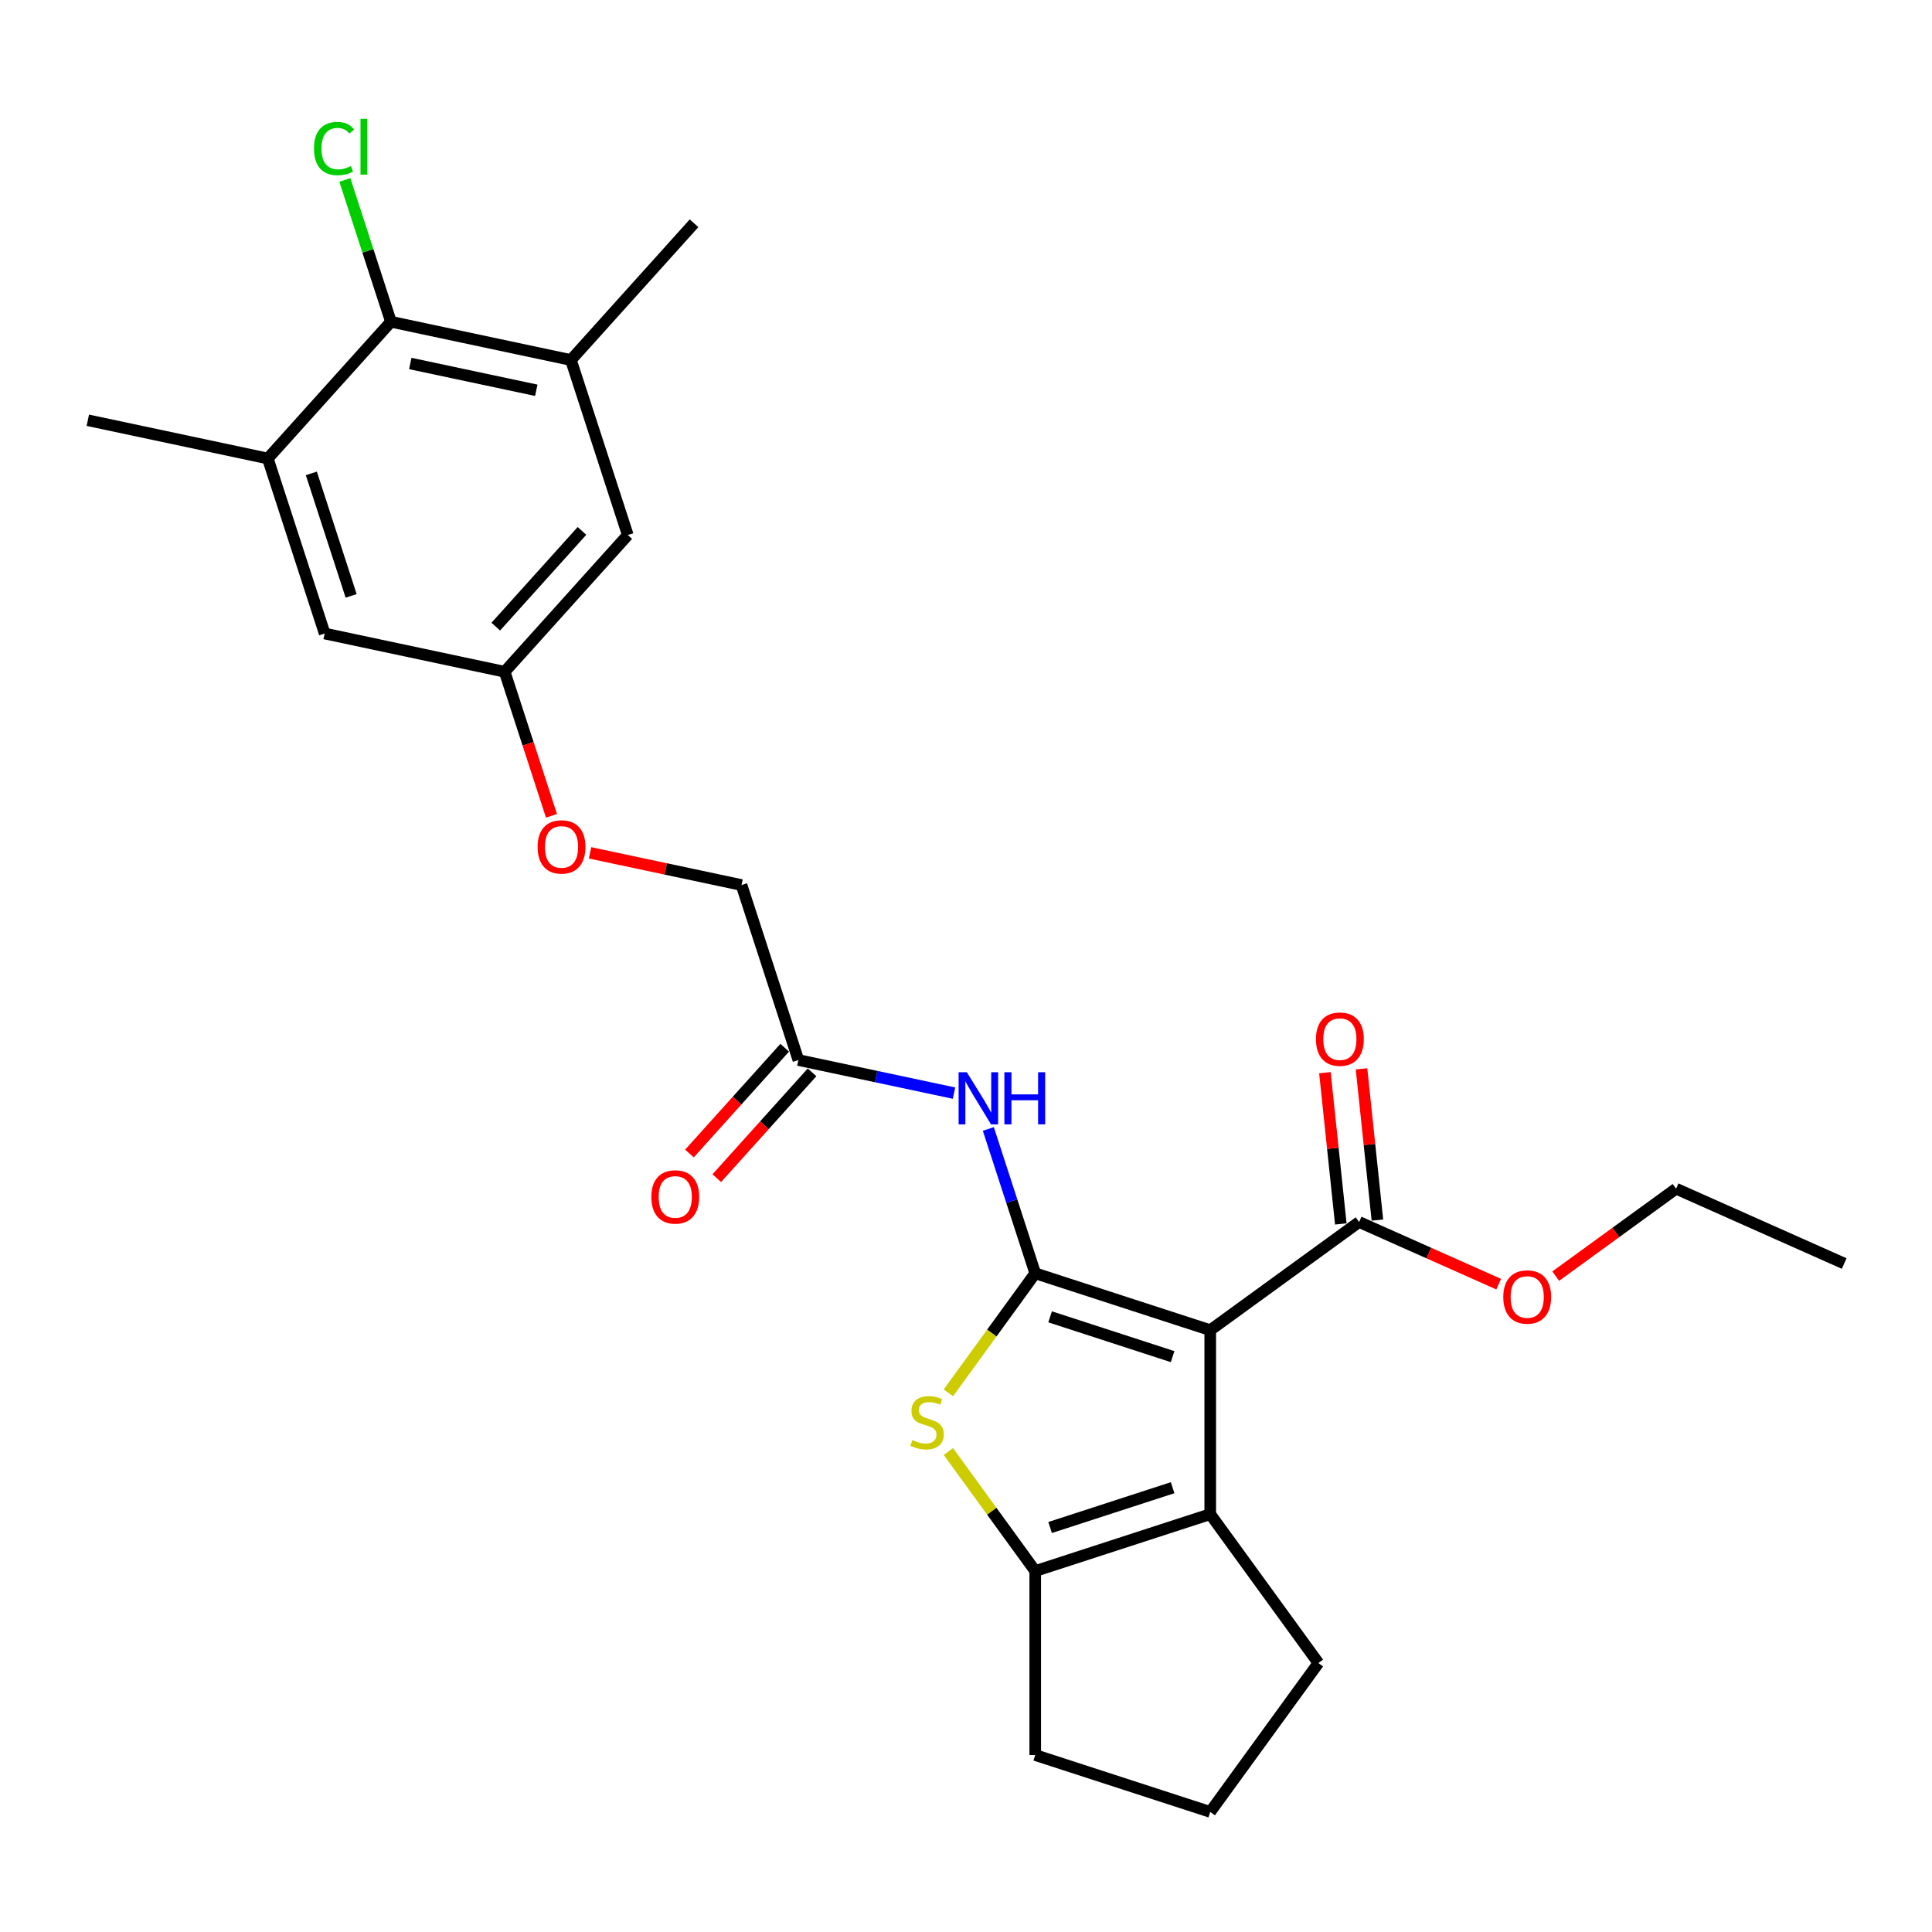 <?xml version='1.0' encoding='iso-8859-1'?>
<svg version='1.1' baseProfile='full'
              xmlns='http://www.w3.org/2000/svg'
                      xmlns:rdkit='http://www.rdkit.org/xml'
                      xmlns:xlink='http://www.w3.org/1999/xlink'
                  xml:space='preserve'
width='1000px' height='1000px' viewBox='0 0 1000 1000'>
<!-- END OF HEADER -->
<rect style='opacity:1.0;fill:#FFFFFF;stroke:none' width='1000' height='1000' x='0' y='0'> </rect>
<path class='bond-0' d='M 535.835,659.058 L 626.417,688.49' style='fill:none;fill-rule:evenodd;stroke:#000000;stroke-width:6px;stroke-linecap:butt;stroke-linejoin:miter;stroke-opacity:1' />
<path class='bond-0' d='M 543.536,681.589 L 606.943,702.192' style='fill:none;fill-rule:evenodd;stroke:#000000;stroke-width:6px;stroke-linecap:butt;stroke-linejoin:miter;stroke-opacity:1' />
<path class='bond-1' d='M 535.835,659.058 L 513.358,689.995' style='fill:none;fill-rule:evenodd;stroke:#000000;stroke-width:6px;stroke-linecap:butt;stroke-linejoin:miter;stroke-opacity:1' />
<path class='bond-1' d='M 513.358,689.995 L 490.881,720.932' style='fill:none;fill-rule:evenodd;stroke:#CCCC00;stroke-width:6px;stroke-linecap:butt;stroke-linejoin:miter;stroke-opacity:1' />
<path class='bond-4' d='M 535.835,659.058 L 523.696,621.7' style='fill:none;fill-rule:evenodd;stroke:#000000;stroke-width:6px;stroke-linecap:butt;stroke-linejoin:miter;stroke-opacity:1' />
<path class='bond-4' d='M 523.696,621.7 L 511.558,584.343' style='fill:none;fill-rule:evenodd;stroke:#0000FF;stroke-width:6px;stroke-linecap:butt;stroke-linejoin:miter;stroke-opacity:1' />
<path class='bond-2' d='M 626.417,688.49 L 626.417,783.734' style='fill:none;fill-rule:evenodd;stroke:#000000;stroke-width:6px;stroke-linecap:butt;stroke-linejoin:miter;stroke-opacity:1' />
<path class='bond-5' d='M 626.417,688.49 L 703.471,632.507' style='fill:none;fill-rule:evenodd;stroke:#000000;stroke-width:6px;stroke-linecap:butt;stroke-linejoin:miter;stroke-opacity:1' />
<path class='bond-3' d='M 490.881,751.293 L 513.358,782.23' style='fill:none;fill-rule:evenodd;stroke:#CCCC00;stroke-width:6px;stroke-linecap:butt;stroke-linejoin:miter;stroke-opacity:1' />
<path class='bond-3' d='M 513.358,782.23 L 535.835,813.166' style='fill:none;fill-rule:evenodd;stroke:#000000;stroke-width:6px;stroke-linecap:butt;stroke-linejoin:miter;stroke-opacity:1' />
<path class='bond-19' d='M 626.417,783.734 L 682.4,860.788' style='fill:none;fill-rule:evenodd;stroke:#000000;stroke-width:6px;stroke-linecap:butt;stroke-linejoin:miter;stroke-opacity:1' />
<path class='bond-26' d='M 626.417,783.734 L 535.835,813.166' style='fill:none;fill-rule:evenodd;stroke:#000000;stroke-width:6px;stroke-linecap:butt;stroke-linejoin:miter;stroke-opacity:1' />
<path class='bond-26' d='M 606.943,770.033 L 543.536,790.635' style='fill:none;fill-rule:evenodd;stroke:#000000;stroke-width:6px;stroke-linecap:butt;stroke-linejoin:miter;stroke-opacity:1' />
<path class='bond-20' d='M 535.835,813.166 L 535.835,908.411' style='fill:none;fill-rule:evenodd;stroke:#000000;stroke-width:6px;stroke-linecap:butt;stroke-linejoin:miter;stroke-opacity:1' />
<path class='bond-9' d='M 493.792,565.795 L 453.516,557.234' style='fill:none;fill-rule:evenodd;stroke:#0000FF;stroke-width:6px;stroke-linecap:butt;stroke-linejoin:miter;stroke-opacity:1' />
<path class='bond-9' d='M 453.516,557.234 L 413.24,548.673' style='fill:none;fill-rule:evenodd;stroke:#000000;stroke-width:6px;stroke-linecap:butt;stroke-linejoin:miter;stroke-opacity:1' />
<path class='bond-13' d='M 712.944,631.511 L 708.83,592.37' style='fill:none;fill-rule:evenodd;stroke:#000000;stroke-width:6px;stroke-linecap:butt;stroke-linejoin:miter;stroke-opacity:1' />
<path class='bond-13' d='M 708.83,592.37 L 704.716,553.228' style='fill:none;fill-rule:evenodd;stroke:#FF0000;stroke-width:6px;stroke-linecap:butt;stroke-linejoin:miter;stroke-opacity:1' />
<path class='bond-13' d='M 693.999,633.502 L 689.885,594.361' style='fill:none;fill-rule:evenodd;stroke:#000000;stroke-width:6px;stroke-linecap:butt;stroke-linejoin:miter;stroke-opacity:1' />
<path class='bond-13' d='M 689.885,594.361 L 685.771,555.219' style='fill:none;fill-rule:evenodd;stroke:#FF0000;stroke-width:6px;stroke-linecap:butt;stroke-linejoin:miter;stroke-opacity:1' />
<path class='bond-18' d='M 703.471,632.507 L 739.595,648.59' style='fill:none;fill-rule:evenodd;stroke:#000000;stroke-width:6px;stroke-linecap:butt;stroke-linejoin:miter;stroke-opacity:1' />
<path class='bond-18' d='M 739.595,648.59 L 775.718,664.673' style='fill:none;fill-rule:evenodd;stroke:#FF0000;stroke-width:6px;stroke-linecap:butt;stroke-linejoin:miter;stroke-opacity:1' />
<path class='bond-6' d='M 202.348,166.54 L 295.511,186.342' style='fill:none;fill-rule:evenodd;stroke:#000000;stroke-width:6px;stroke-linecap:butt;stroke-linejoin:miter;stroke-opacity:1' />
<path class='bond-6' d='M 212.362,188.143 L 277.576,202.005' style='fill:none;fill-rule:evenodd;stroke:#000000;stroke-width:6px;stroke-linecap:butt;stroke-linejoin:miter;stroke-opacity:1' />
<path class='bond-17' d='M 202.348,166.54 L 190.424,129.84' style='fill:none;fill-rule:evenodd;stroke:#000000;stroke-width:6px;stroke-linecap:butt;stroke-linejoin:miter;stroke-opacity:1' />
<path class='bond-17' d='M 190.424,129.84 L 178.499,93.139' style='fill:none;fill-rule:evenodd;stroke:#00CC00;stroke-width:6px;stroke-linecap:butt;stroke-linejoin:miter;stroke-opacity:1' />
<path class='bond-28' d='M 202.348,166.54 L 138.617,237.32' style='fill:none;fill-rule:evenodd;stroke:#000000;stroke-width:6px;stroke-linecap:butt;stroke-linejoin:miter;stroke-opacity:1' />
<path class='bond-7' d='M 138.617,237.32 L 168.05,327.903' style='fill:none;fill-rule:evenodd;stroke:#000000;stroke-width:6px;stroke-linecap:butt;stroke-linejoin:miter;stroke-opacity:1' />
<path class='bond-7' d='M 161.149,245.021 L 181.751,308.429' style='fill:none;fill-rule:evenodd;stroke:#000000;stroke-width:6px;stroke-linecap:butt;stroke-linejoin:miter;stroke-opacity:1' />
<path class='bond-22' d='M 138.617,237.32 L 45.455,217.518' style='fill:none;fill-rule:evenodd;stroke:#000000;stroke-width:6px;stroke-linecap:butt;stroke-linejoin:miter;stroke-opacity:1' />
<path class='bond-8' d='M 295.511,186.342 L 324.943,276.925' style='fill:none;fill-rule:evenodd;stroke:#000000;stroke-width:6px;stroke-linecap:butt;stroke-linejoin:miter;stroke-opacity:1' />
<path class='bond-21' d='M 295.511,186.342 L 359.242,115.562' style='fill:none;fill-rule:evenodd;stroke:#000000;stroke-width:6px;stroke-linecap:butt;stroke-linejoin:miter;stroke-opacity:1' />
<path class='bond-14' d='M 406.162,542.3 L 381.508,569.68' style='fill:none;fill-rule:evenodd;stroke:#000000;stroke-width:6px;stroke-linecap:butt;stroke-linejoin:miter;stroke-opacity:1' />
<path class='bond-14' d='M 381.508,569.68 L 356.855,597.06' style='fill:none;fill-rule:evenodd;stroke:#FF0000;stroke-width:6px;stroke-linecap:butt;stroke-linejoin:miter;stroke-opacity:1' />
<path class='bond-14' d='M 420.318,555.046 L 395.664,582.426' style='fill:none;fill-rule:evenodd;stroke:#000000;stroke-width:6px;stroke-linecap:butt;stroke-linejoin:miter;stroke-opacity:1' />
<path class='bond-14' d='M 395.664,582.426 L 371.011,609.806' style='fill:none;fill-rule:evenodd;stroke:#FF0000;stroke-width:6px;stroke-linecap:butt;stroke-linejoin:miter;stroke-opacity:1' />
<path class='bond-16' d='M 413.24,548.673 L 383.807,458.09' style='fill:none;fill-rule:evenodd;stroke:#000000;stroke-width:6px;stroke-linecap:butt;stroke-linejoin:miter;stroke-opacity:1' />
<path class='bond-10' d='M 168.05,327.903 L 261.212,347.705' style='fill:none;fill-rule:evenodd;stroke:#000000;stroke-width:6px;stroke-linecap:butt;stroke-linejoin:miter;stroke-opacity:1' />
<path class='bond-11' d='M 324.943,276.925 L 261.212,347.705' style='fill:none;fill-rule:evenodd;stroke:#000000;stroke-width:6px;stroke-linecap:butt;stroke-linejoin:miter;stroke-opacity:1' />
<path class='bond-11' d='M 301.228,274.796 L 256.616,324.342' style='fill:none;fill-rule:evenodd;stroke:#000000;stroke-width:6px;stroke-linecap:butt;stroke-linejoin:miter;stroke-opacity:1' />
<path class='bond-12' d='M 261.212,347.705 L 273.326,384.987' style='fill:none;fill-rule:evenodd;stroke:#000000;stroke-width:6px;stroke-linecap:butt;stroke-linejoin:miter;stroke-opacity:1' />
<path class='bond-12' d='M 273.326,384.987 L 285.439,422.268' style='fill:none;fill-rule:evenodd;stroke:#FF0000;stroke-width:6px;stroke-linecap:butt;stroke-linejoin:miter;stroke-opacity:1' />
<path class='bond-15' d='M 305.407,441.426 L 344.607,449.758' style='fill:none;fill-rule:evenodd;stroke:#FF0000;stroke-width:6px;stroke-linecap:butt;stroke-linejoin:miter;stroke-opacity:1' />
<path class='bond-15' d='M 344.607,449.758 L 383.807,458.09' style='fill:none;fill-rule:evenodd;stroke:#000000;stroke-width:6px;stroke-linecap:butt;stroke-linejoin:miter;stroke-opacity:1' />
<path class='bond-24' d='M 805.244,660.52 L 836.39,637.892' style='fill:none;fill-rule:evenodd;stroke:#FF0000;stroke-width:6px;stroke-linecap:butt;stroke-linejoin:miter;stroke-opacity:1' />
<path class='bond-24' d='M 836.39,637.892 L 867.536,615.263' style='fill:none;fill-rule:evenodd;stroke:#000000;stroke-width:6px;stroke-linecap:butt;stroke-linejoin:miter;stroke-opacity:1' />
<path class='bond-27' d='M 682.4,860.788 L 626.417,937.843' style='fill:none;fill-rule:evenodd;stroke:#000000;stroke-width:6px;stroke-linecap:butt;stroke-linejoin:miter;stroke-opacity:1' />
<path class='bond-23' d='M 535.835,908.411 L 626.417,937.843' style='fill:none;fill-rule:evenodd;stroke:#000000;stroke-width:6px;stroke-linecap:butt;stroke-linejoin:miter;stroke-opacity:1' />
<path class='bond-25' d='M 867.536,615.263 L 954.545,654.002' style='fill:none;fill-rule:evenodd;stroke:#000000;stroke-width:6px;stroke-linecap:butt;stroke-linejoin:miter;stroke-opacity:1' />
<path  class='atom-2' d='M 472.232 745.37
Q 472.537 745.484, 473.794 746.018
Q 475.051 746.551, 476.423 746.894
Q 477.832 747.199, 479.204 747.199
Q 481.756 747.199, 483.242 745.979
Q 484.728 744.722, 484.728 742.551
Q 484.728 741.065, 483.966 740.151
Q 483.242 739.236, 482.099 738.741
Q 480.956 738.246, 479.051 737.674
Q 476.651 736.95, 475.203 736.265
Q 473.794 735.579, 472.765 734.131
Q 471.775 732.683, 471.775 730.245
Q 471.775 726.854, 474.061 724.759
Q 476.385 722.664, 480.956 722.664
Q 484.08 722.664, 487.623 724.149
L 486.747 727.083
Q 483.509 725.75, 481.071 725.75
Q 478.442 725.75, 476.994 726.854
Q 475.546 727.921, 475.584 729.788
Q 475.584 731.236, 476.308 732.112
Q 477.07 732.988, 478.137 733.483
Q 479.242 733.979, 481.071 734.55
Q 483.509 735.312, 484.956 736.074
Q 486.404 736.836, 487.433 738.398
Q 488.5 739.922, 488.5 742.551
Q 488.5 746.284, 485.985 748.303
Q 483.509 750.285, 479.356 750.285
Q 476.956 750.285, 475.127 749.751
Q 473.337 749.256, 471.203 748.38
L 472.232 745.37
' fill='#CCCC00'/>
<path  class='atom-5' d='M 500.44 554.989
L 509.279 569.275
Q 510.155 570.685, 511.565 573.238
Q 512.974 575.79, 513.051 575.942
L 513.051 554.989
L 516.632 554.989
L 516.632 581.962
L 512.936 581.962
L 503.45 566.342
Q 502.345 564.513, 501.164 562.418
Q 500.021 560.322, 499.678 559.675
L 499.678 581.962
L 496.173 581.962
L 496.173 554.989
L 500.44 554.989
' fill='#0000FF'/>
<path  class='atom-5' d='M 519.87 554.989
L 523.527 554.989
L 523.527 566.456
L 537.319 566.456
L 537.319 554.989
L 540.976 554.989
L 540.976 581.962
L 537.319 581.962
L 537.319 569.504
L 523.527 569.504
L 523.527 581.962
L 519.87 581.962
L 519.87 554.989
' fill='#0000FF'/>
<path  class='atom-14' d='M 681.134 537.861
Q 681.134 531.384, 684.334 527.765
Q 687.534 524.145, 693.516 524.145
Q 699.497 524.145, 702.697 527.765
Q 705.897 531.384, 705.897 537.861
Q 705.897 544.413, 702.659 548.147
Q 699.421 551.842, 693.516 551.842
Q 687.572 551.842, 684.334 548.147
Q 681.134 544.452, 681.134 537.861
M 693.516 548.795
Q 697.63 548.795, 699.84 546.052
Q 702.088 543.27, 702.088 537.861
Q 702.088 532.565, 699.84 529.898
Q 697.63 527.193, 693.516 527.193
Q 689.401 527.193, 687.153 529.86
Q 684.944 532.527, 684.944 537.861
Q 684.944 543.309, 687.153 546.052
Q 689.401 548.795, 693.516 548.795
' fill='#FF0000'/>
<path  class='atom-15' d='M 337.127 619.529
Q 337.127 613.053, 340.327 609.433
Q 343.527 605.814, 349.509 605.814
Q 355.49 605.814, 358.69 609.433
Q 361.89 613.053, 361.89 619.529
Q 361.89 626.082, 358.652 629.816
Q 355.414 633.511, 349.509 633.511
Q 343.565 633.511, 340.327 629.816
Q 337.127 626.12, 337.127 619.529
M 349.509 630.463
Q 353.623 630.463, 355.833 627.72
Q 358.081 624.939, 358.081 619.529
Q 358.081 614.234, 355.833 611.567
Q 353.623 608.862, 349.509 608.862
Q 345.394 608.862, 343.146 611.529
Q 340.937 614.196, 340.937 619.529
Q 340.937 624.977, 343.146 627.72
Q 345.394 630.463, 349.509 630.463
' fill='#FF0000'/>
<path  class='atom-16' d='M 278.263 438.364
Q 278.263 431.887, 281.463 428.268
Q 284.663 424.649, 290.645 424.649
Q 296.626 424.649, 299.826 428.268
Q 303.026 431.887, 303.026 438.364
Q 303.026 444.917, 299.788 448.65
Q 296.55 452.346, 290.645 452.346
Q 284.701 452.346, 281.463 448.65
Q 278.263 444.955, 278.263 438.364
M 290.645 449.298
Q 294.759 449.298, 296.969 446.555
Q 299.217 443.774, 299.217 438.364
Q 299.217 433.069, 296.969 430.402
Q 294.759 427.697, 290.645 427.697
Q 286.53 427.697, 284.282 430.364
Q 282.073 433.03, 282.073 438.364
Q 282.073 443.812, 284.282 446.555
Q 286.53 449.298, 290.645 449.298
' fill='#FF0000'/>
<path  class='atom-18' d='M 162.516 76.891
Q 162.516 70.186, 165.64 66.68
Q 168.802 63.137, 174.783 63.137
Q 180.345 63.137, 183.317 67.061
L 180.802 69.119
Q 178.631 66.261, 174.783 66.261
Q 170.707 66.261, 168.535 69.004
Q 166.401 71.709, 166.401 76.891
Q 166.401 82.224, 168.611 84.967
Q 170.859 87.71, 175.202 87.71
Q 178.174 87.71, 181.641 85.92
L 182.707 88.777
Q 181.298 89.692, 179.164 90.225
Q 177.031 90.758, 174.669 90.758
Q 168.802 90.758, 165.64 87.177
Q 162.516 83.596, 162.516 76.891
' fill='#00CC00'/>
<path  class='atom-18' d='M 186.593 61.499
L 190.098 61.499
L 190.098 90.415
L 186.593 90.415
L 186.593 61.499
' fill='#00CC00'/>
<path  class='atom-19' d='M 778.1 671.322
Q 778.1 664.846, 781.3 661.227
Q 784.5 657.607, 790.481 657.607
Q 796.463 657.607, 799.663 661.227
Q 802.863 664.846, 802.863 671.322
Q 802.863 677.875, 799.625 681.609
Q 796.386 685.304, 790.481 685.304
Q 784.538 685.304, 781.3 681.609
Q 778.1 677.913, 778.1 671.322
M 790.481 682.256
Q 794.596 682.256, 796.806 679.513
Q 799.053 676.732, 799.053 671.322
Q 799.053 666.027, 796.806 663.36
Q 794.596 660.655, 790.481 660.655
Q 786.367 660.655, 784.119 663.322
Q 781.909 665.989, 781.909 671.322
Q 781.909 676.77, 784.119 679.513
Q 786.367 682.256, 790.481 682.256
' fill='#FF0000'/>
</svg>
